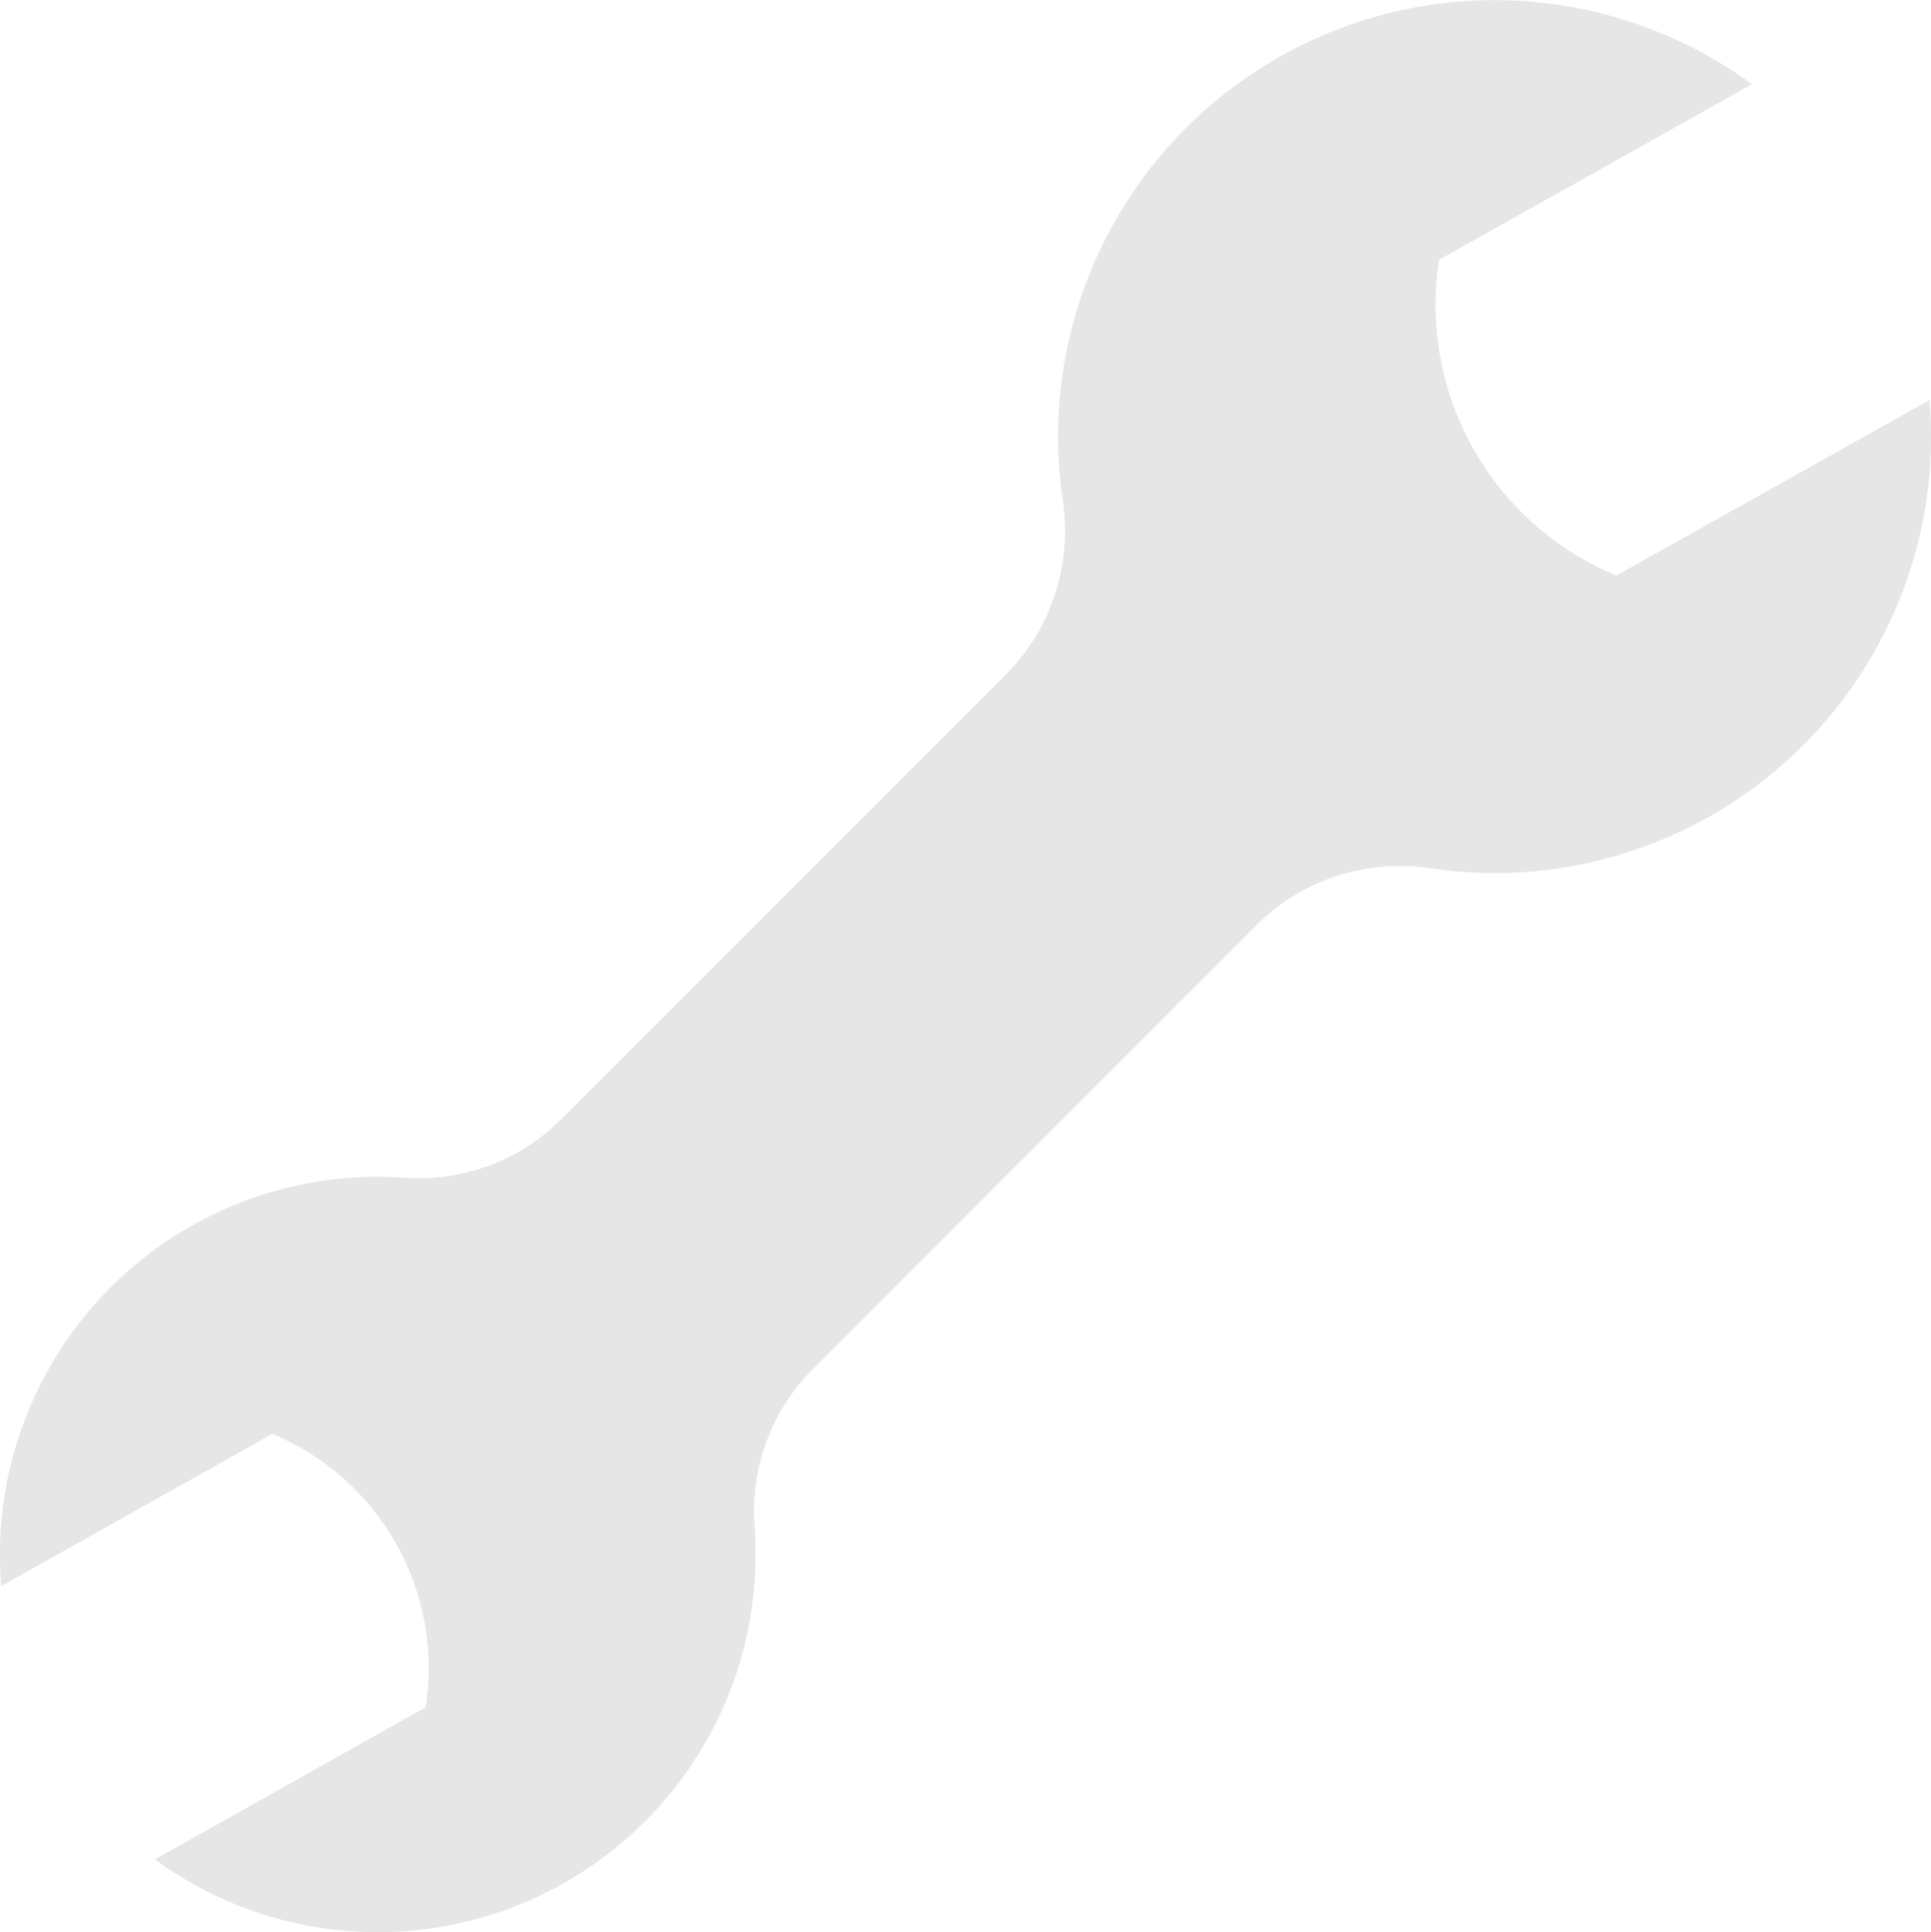 <svg xmlns="http://www.w3.org/2000/svg" xmlns:xlink="http://www.w3.org/1999/xlink" width="45.095" height="45.121" viewBox="0 0 45.095 45.121"><defs><clipPath id="a"><rect width="45.095" height="45.121" fill="none"/></clipPath></defs><g clip-path="url(#a)"><path d="M45.061,9.341a10.191,10.191,0,0,1-11.7,10.927,4.749,4.749,0,0,0-4.058,1.373L18.978,31.972a4.7,4.7,0,0,0-1.355,3.684A8.825,8.825,0,0,1,3.616,43.419L9.94,39.866a5.919,5.919,0,0,0-3.582-6.383L.03,37.036A8.822,8.822,0,0,1,9.443,27.5,4.688,4.688,0,0,0,13.1,26.142L23.508,15.734a4.764,4.764,0,0,0,1.308-4.076,10.193,10.193,0,0,1,16.1-9.692l-7.309,4.1a6.842,6.842,0,0,0,4.141,7.374Z" transform="translate(0 0)" fill="#e6e6e6"/></g></svg>